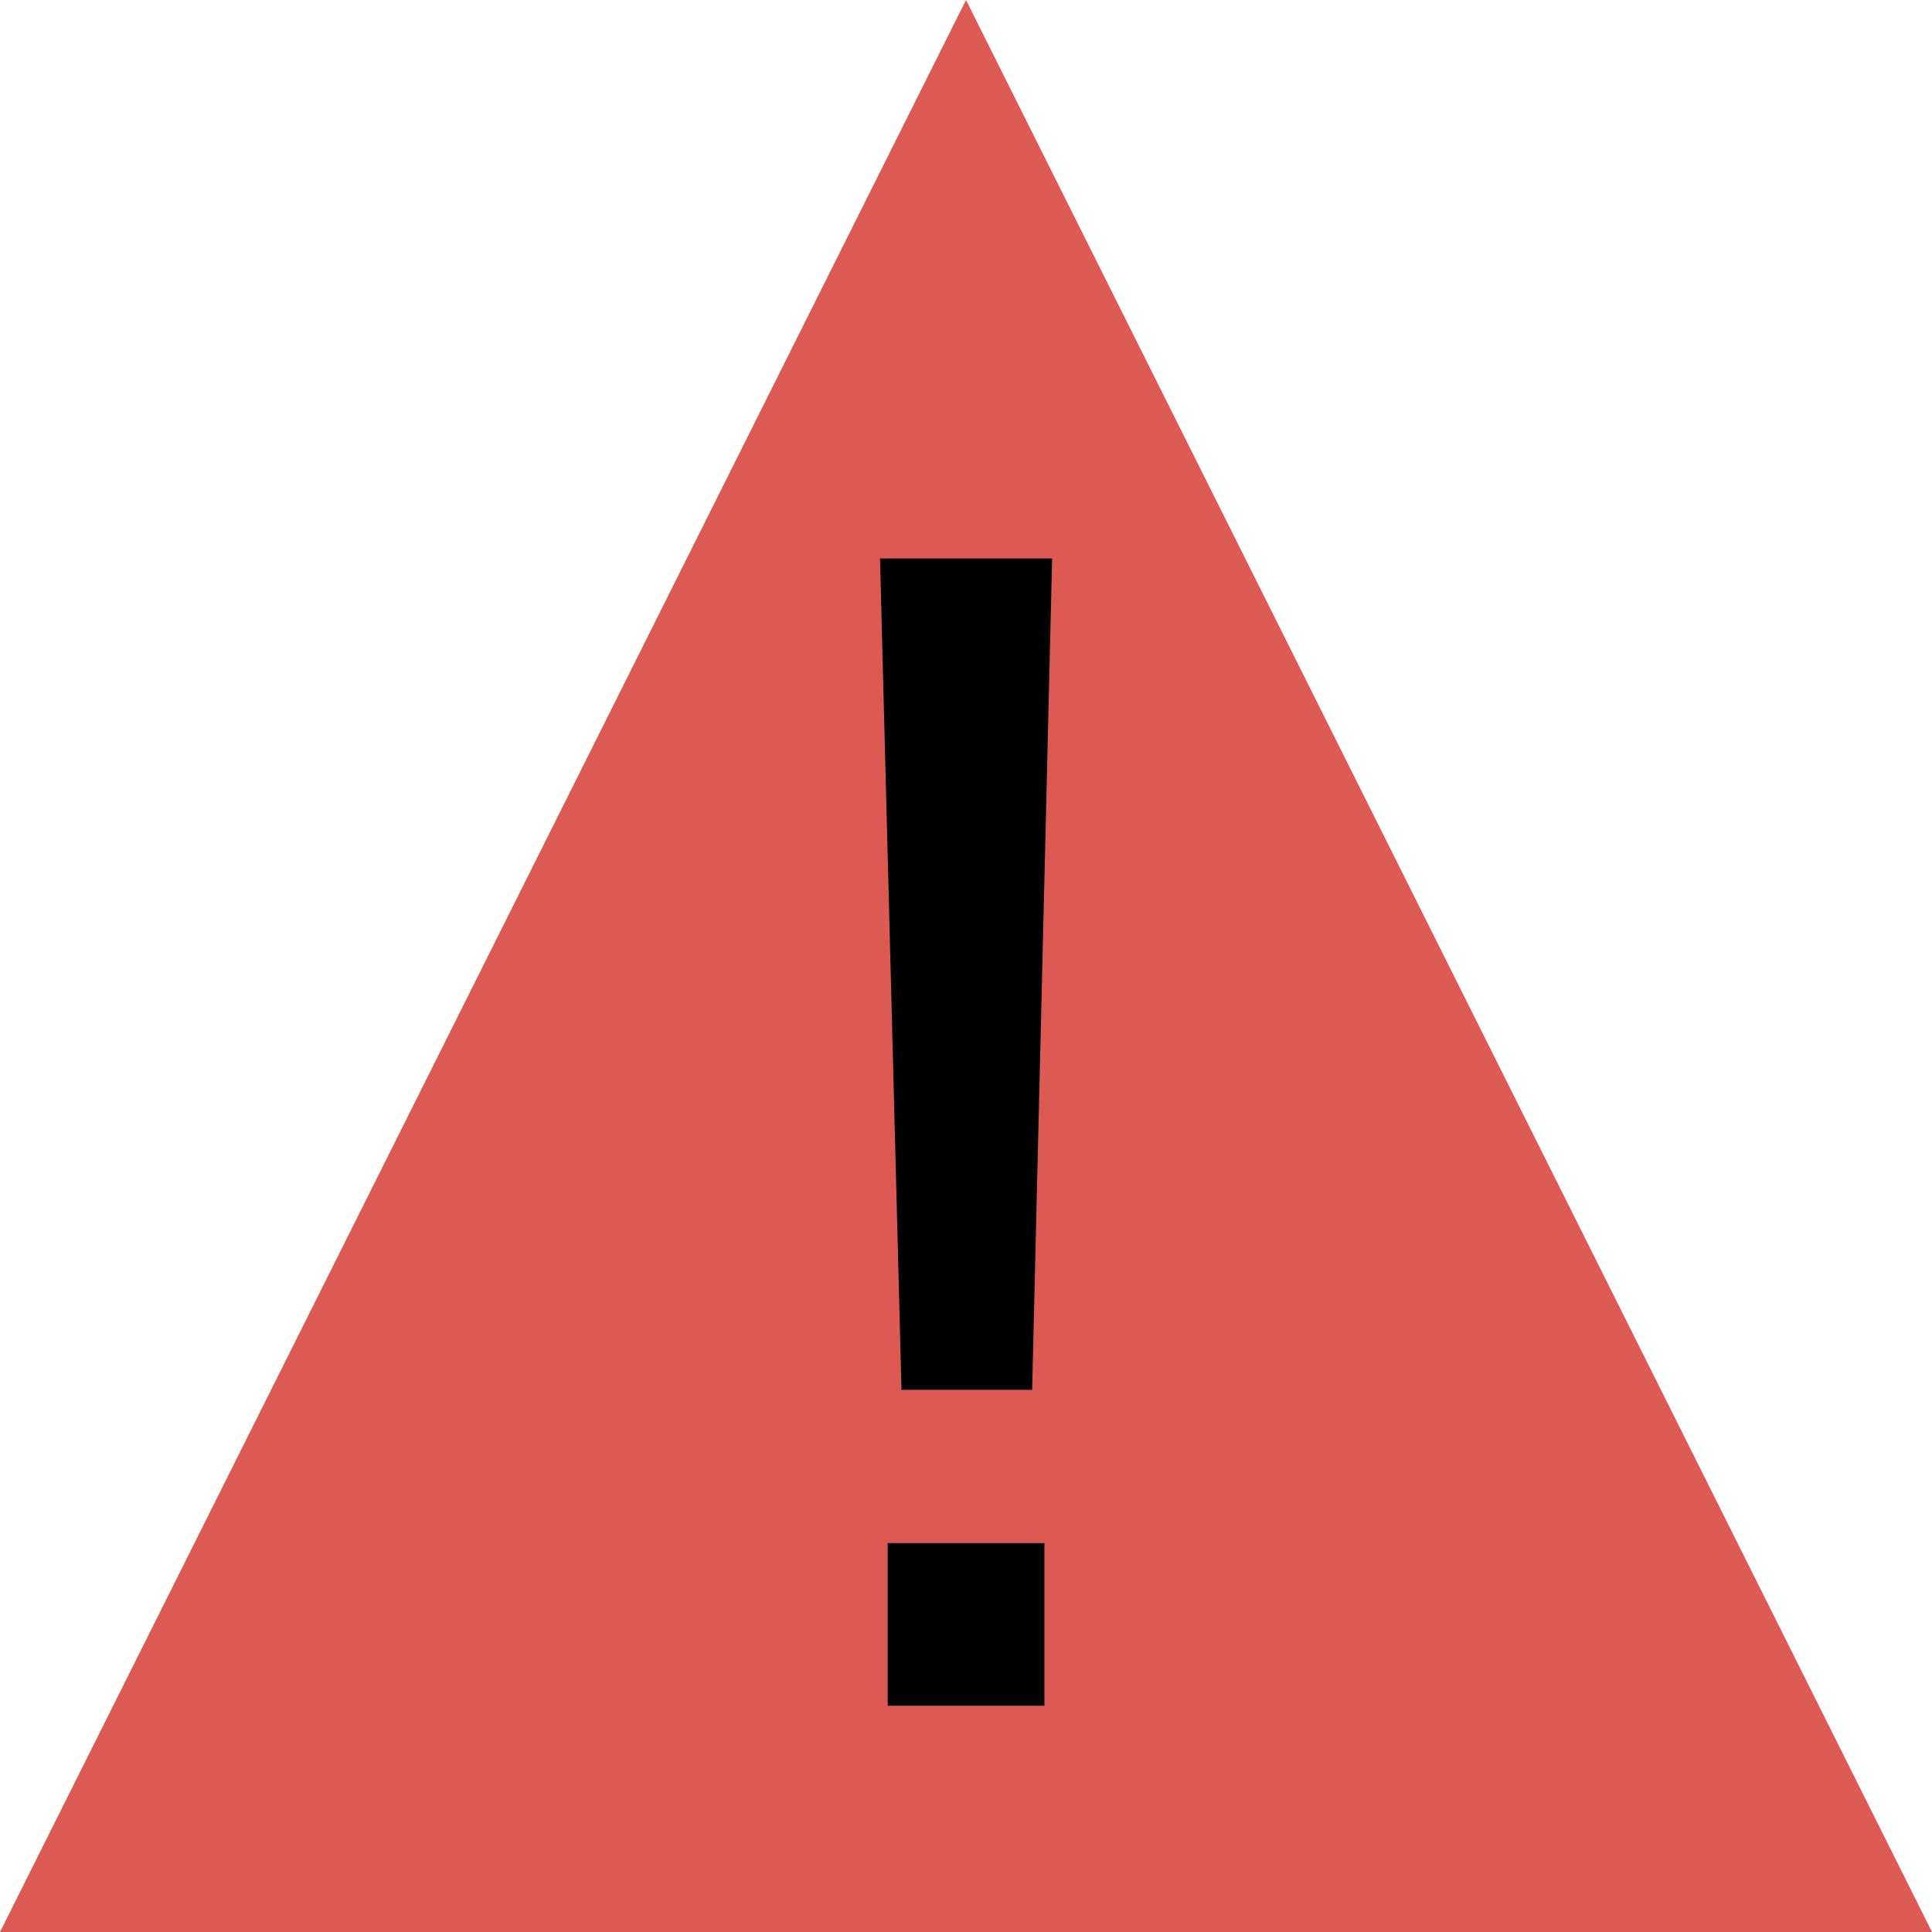 <?xml version="1.0" encoding="UTF-8" standalone="no"?>
<!-- Created with Inkscape (http://www.inkscape.org/) -->

<svg
   width="256"
   height="256"
   viewBox="0 0 67.733 67.733"
   version="1.1"
   id="svg5"
   inkscape:version="1.1.1 (3bf5ae0d25, 2021-09-20)"
   sodipodi:docname="TriOld.svg"
   xmlns:inkscape="http://www.inkscape.org/namespaces/inkscape"
   xmlns:sodipodi="http://sodipodi.sourceforge.net/DTD/sodipodi-0.dtd"
   xmlns="http://www.w3.org/2000/svg"
   xmlns:svg="http://www.w3.org/2000/svg">
  <sodipodi:namedview
     id="namedview7"
     pagecolor="#ffffff"
     bordercolor="#999999"
     borderopacity="1"
     inkscape:pageshadow="0"
     inkscape:pageopacity="0"
     inkscape:pagecheckerboard="0"
     inkscape:document-units="px"
     showgrid="true"
     units="px"
     inkscape:zoom="2"
     inkscape:cx="59.75"
     inkscape:cy="174.25"
     inkscape:window-width="1920"
     inkscape:window-height="1051"
     inkscape:window-x="-9"
     inkscape:window-y="-9"
     inkscape:window-maximized="1"
     inkscape:current-layer="layer1"
     inkscape:snap-object-midpoints="true">
    <inkscape:grid
       type="xygrid"
       id="grid824"
       empspacing="8"
       spacingx="1.058"
       spacingy="1.058" />
  </sodipodi:namedview>
  <defs
     id="defs2">
    <rect
       x="0"
       y="0"
       width="256"
       height="256"
       id="rect5964" />
  </defs>
  <g
     inkscape:label="Layer 1"
     inkscape:groupmode="layer"
     id="layer1">
    <path
       style="fill:#dd5953;stroke:none;stroke-width:0.265px;stroke-linecap:butt;stroke-linejoin:round;stroke-opacity:1;fill-opacity:1"
       d="M 33.867,0 0,67.733 h 67.733 z"
       id="path1103" />
    <g
       aria-label="!"
       transform="matrix(1.379,0,0,1.383,23.014,9.33)"
       id="text5962"
       style="font-size:40px;line-height:1.25;white-space:pre;shape-inside:url(#rect5964)">
      <path
         d="M 10.059,7.411 9.551,28.485 H 6.23 L 5.684,7.411 Z M 9.863,36.493 H 5.879 v -4.121 h 3.984 z"
         id="path826" />
    </g>
  </g>
</svg>
